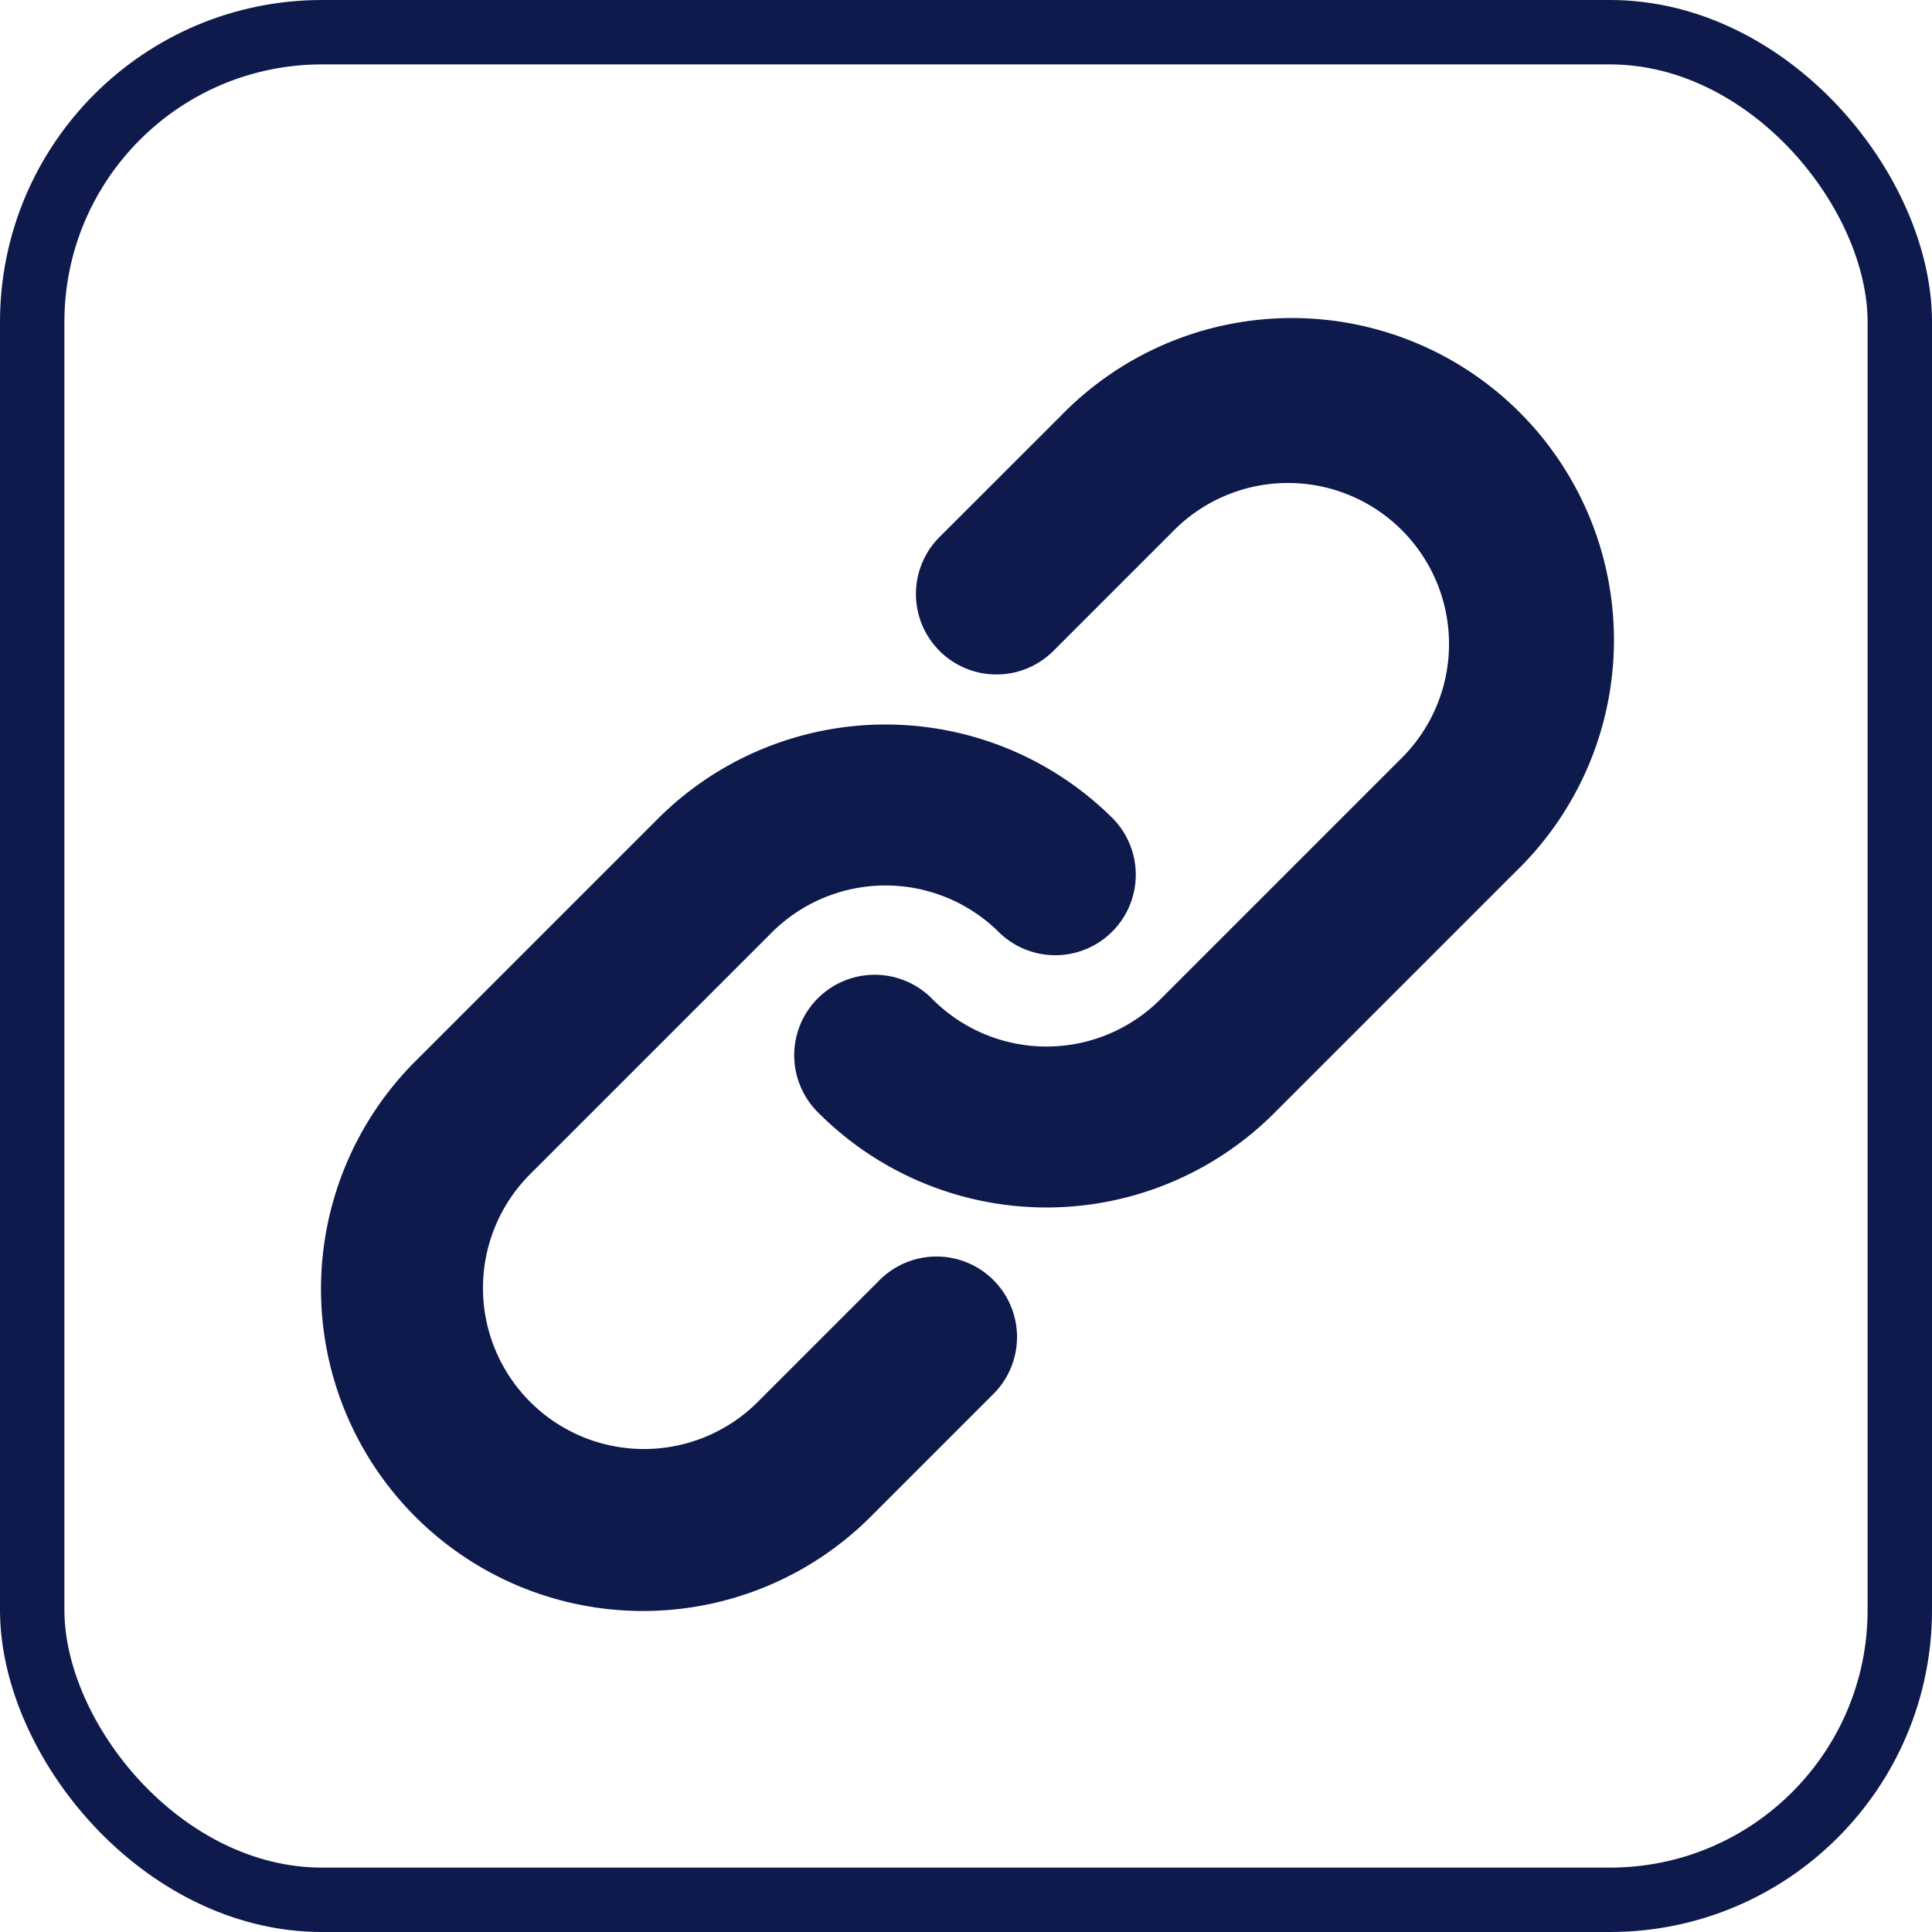 <svg width="30" height="30" fill="none" xmlns="http://www.w3.org/2000/svg"><rect x=".5" y=".5" width="29" height="29" rx="4.5" stroke="#0D1A4B"/><path fill-rule="evenodd" clip-rule="evenodd" d="M18.232 8.232a2.5 2.5 0 113.536 3.536l-3.75 3.75a2.5 2.5 0 01-3.536 0 1.25 1.25 0 10-1.768 1.767 5 5 0 007.071 0l3.75-3.75a5 5 0 10-7.07-7.07l-1.876 1.874a1.25 1.25 0 101.768 1.768l1.875-1.875zm-6.25 6.25a2.5 2.5 0 013.536 0 1.25 1.25 0 001.767-1.768 5 5 0 00-7.07 0l-3.75 3.75a5 5 0 107.07 7.072l1.876-1.876a1.25 1.25 0 10-1.768-1.767l-1.875 1.875a2.5 2.5 0 11-3.536-3.536l3.75-3.75z" fill="#0D1A4B"/></svg>